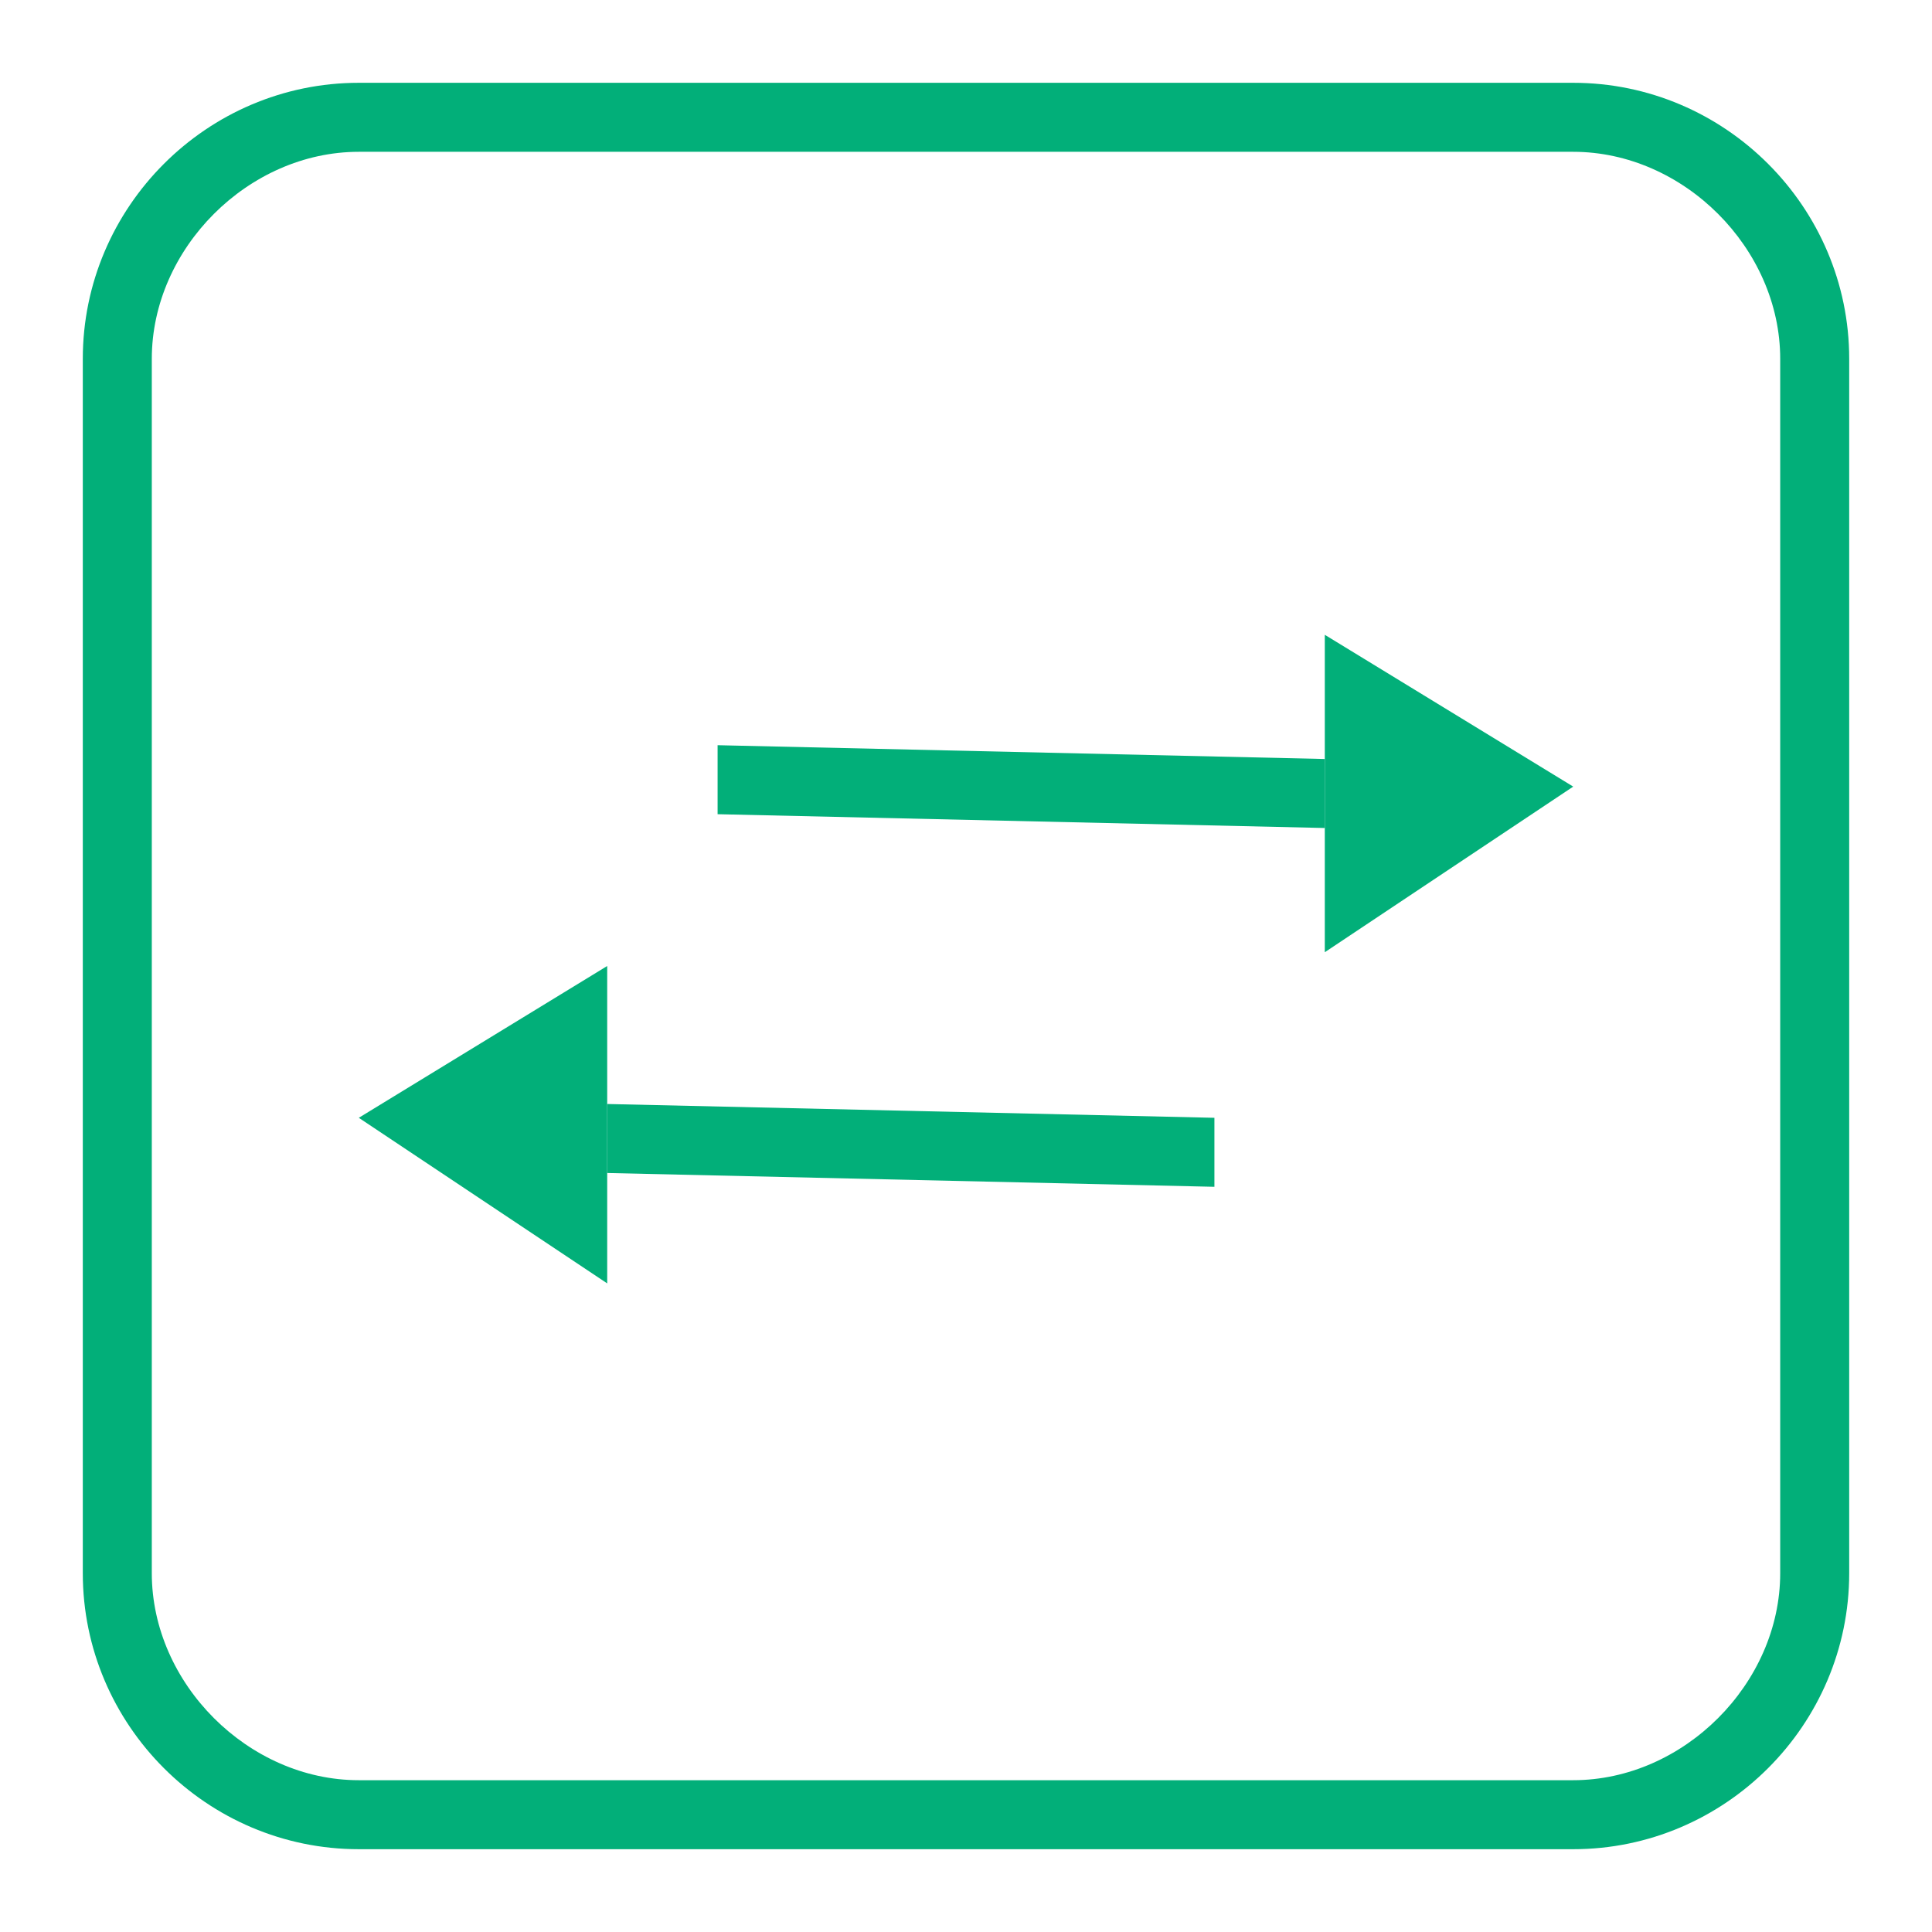 <?xml version="1.0" standalone="no"?><!DOCTYPE svg PUBLIC "-//W3C//DTD SVG 1.1//EN" "http://www.w3.org/Graphics/SVG/1.1/DTD/svg11.dtd"><svg t="1754278527550" class="icon" viewBox="0 0 1024 1024" version="1.1" xmlns="http://www.w3.org/2000/svg" p-id="13869" xmlns:xlink="http://www.w3.org/1999/xlink" width="200" height="200"><path d="M833.829 980.114H190.171c-80.457 0-146.286-65.829-146.286-146.286V190.171c0-80.457 65.829-146.286 146.286-146.286h643.657c80.457 0 146.286 65.829 146.286 146.286v643.657c0 80.457-65.829 146.286-146.286 146.286zM190.171 80.457c-58.514 0-109.714 51.2-109.714 109.714v643.657c0 58.514 51.2 109.714 109.714 109.714h643.657c58.514 0 109.714-51.2 109.714-109.714V190.171c0-58.514-51.2-109.714-109.714-109.714H190.171z" fill="#02af79" p-id="13870"></path><path d="M643.657 629.029l-321.829-7.314V585.143l321.829 7.314zM702.171 438.857l-321.829-7.314v-36.571l321.829 7.314z" fill="#02af79" p-id="13871"></path><path d="M702.171 336.457v168.229l131.657-87.771zM190.171 592.457l131.657 87.771V512" fill="#02af79" p-id="13872"></path></svg>